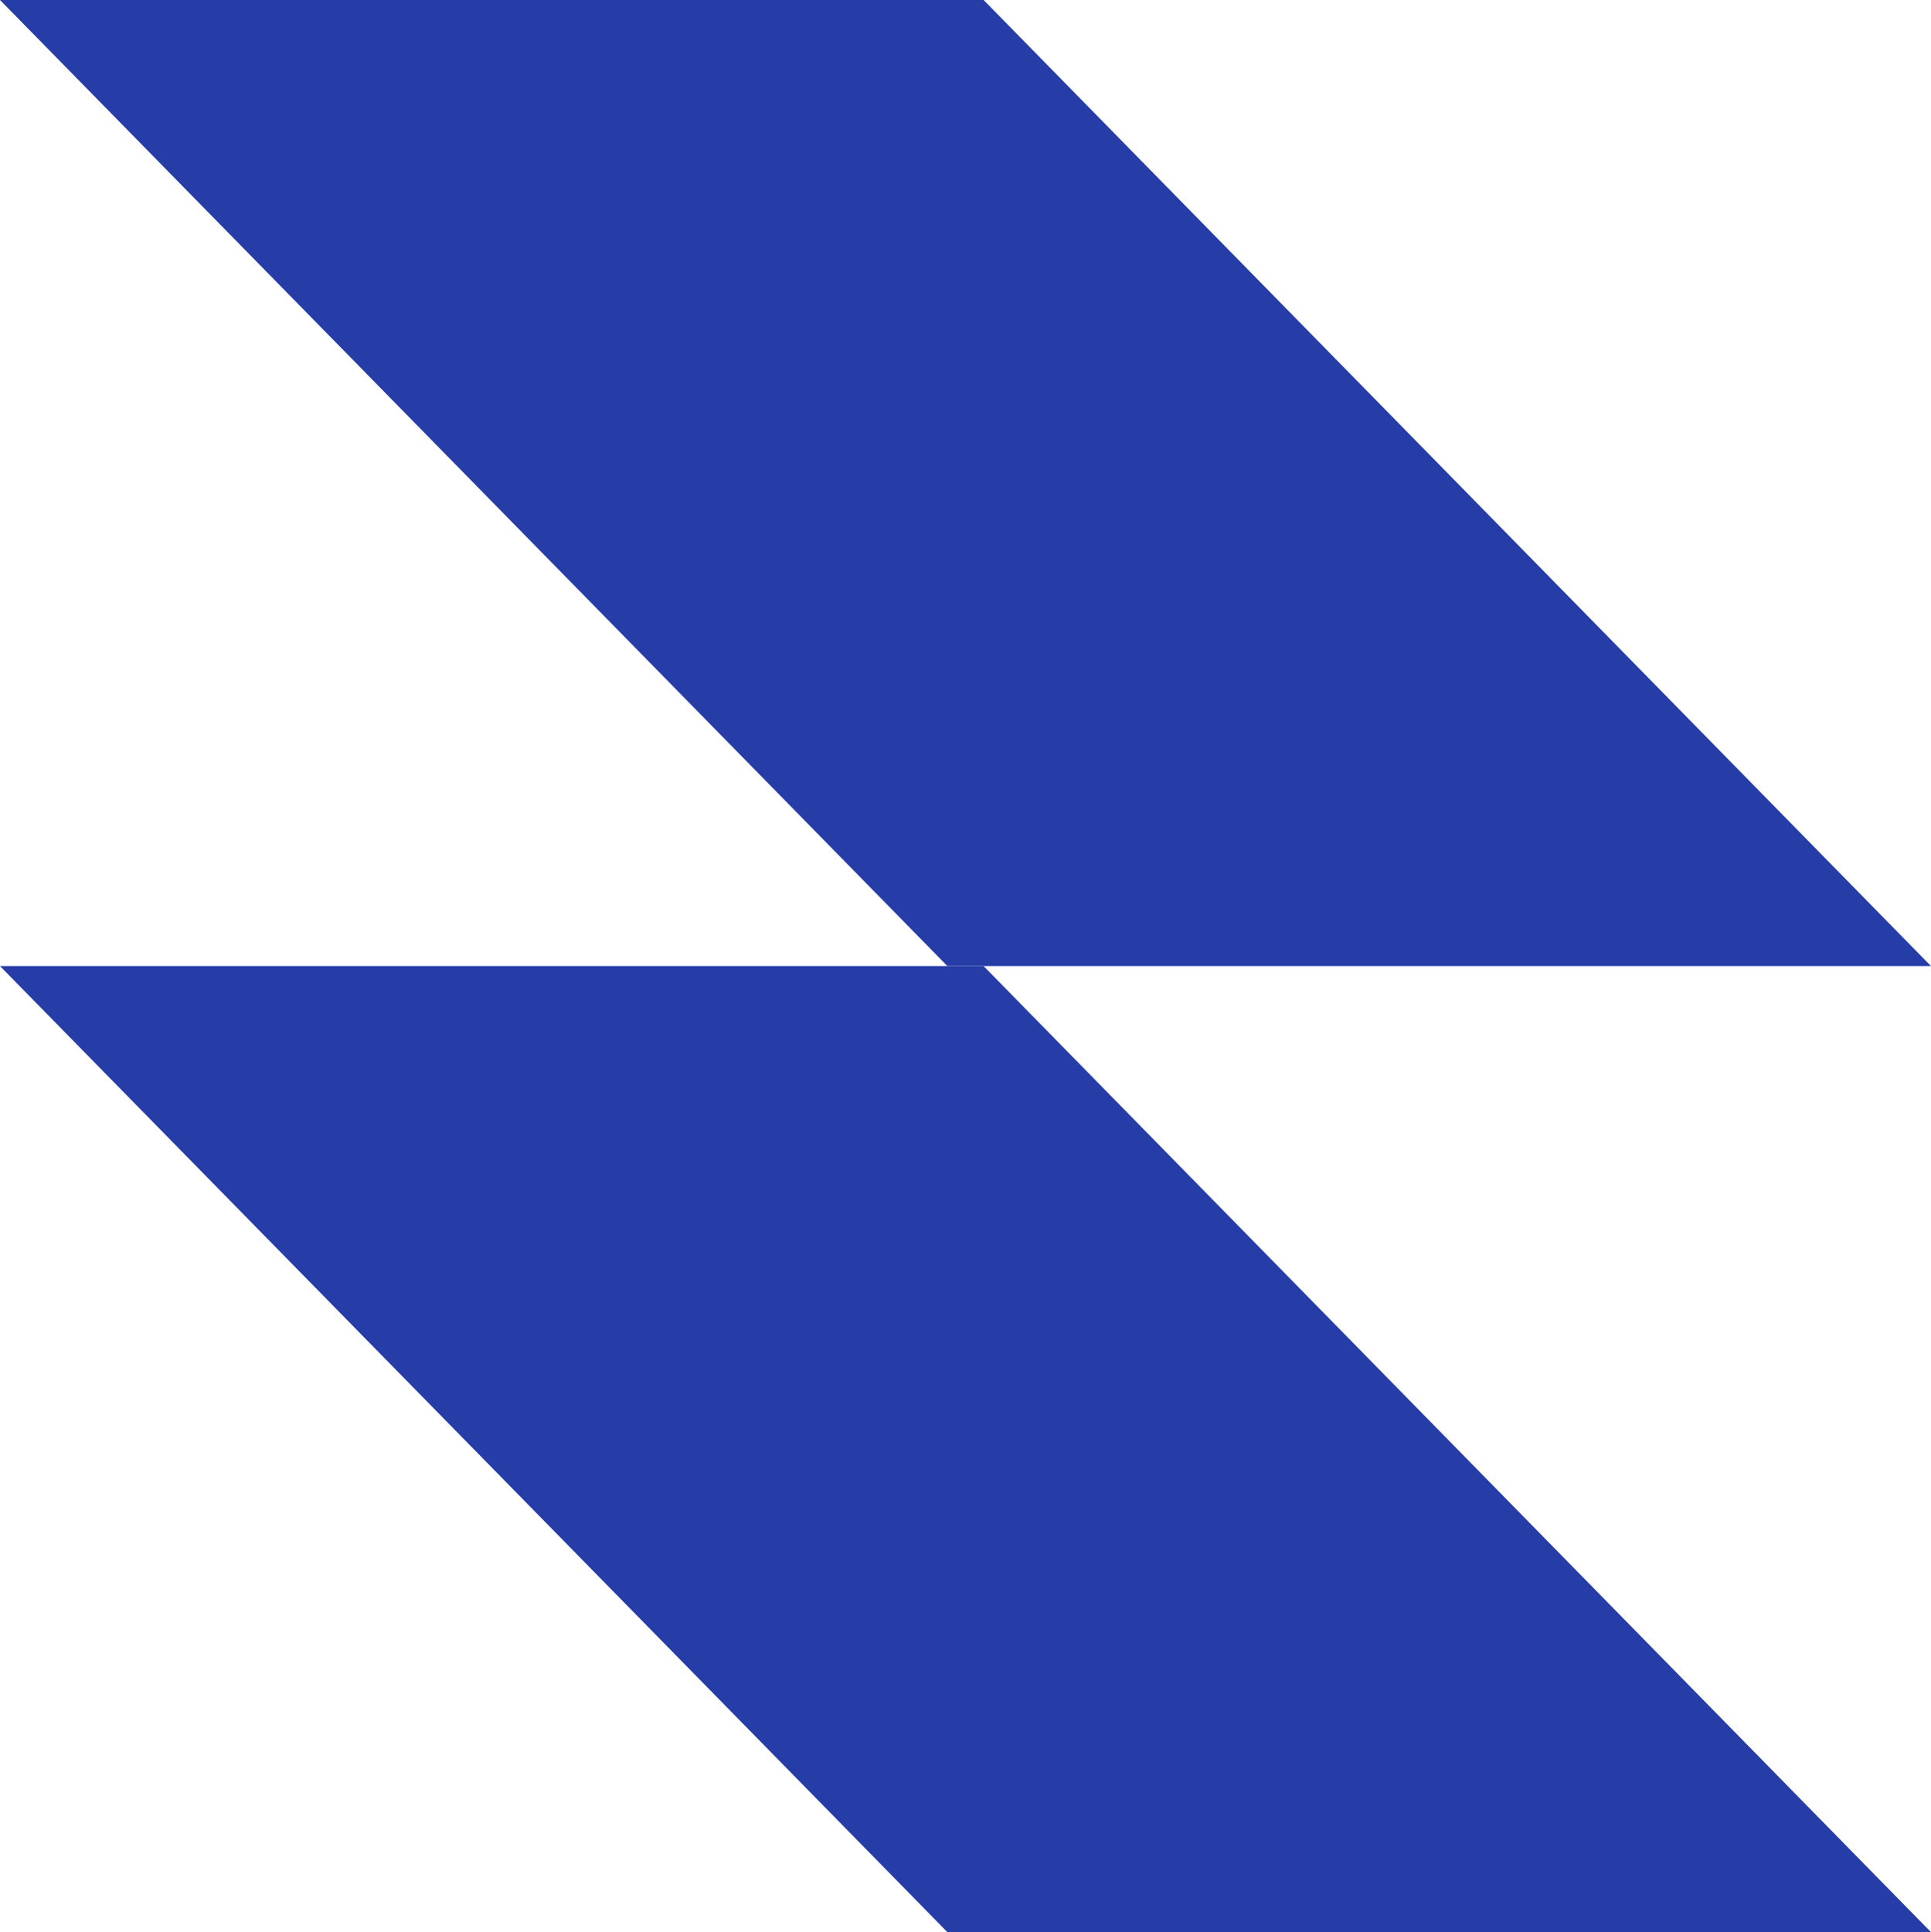<?xml version="1.0" encoding="UTF-8"?> <svg xmlns="http://www.w3.org/2000/svg" id="Layer_2" data-name="Layer 2" viewBox="0 0 227.63 227.74"><defs><style> .cls-1 { fill: #263da8; } </style></defs><g id="Background_Complete" data-name="Background Complete"><polygon class="cls-1" points="227.63 113.87 111.68 113.87 0 0 115.95 0 227.63 113.87"></polygon><polygon class="cls-1" points="227.63 227.74 111.68 227.74 0 113.87 115.95 113.87 227.63 227.74"></polygon></g></svg> 